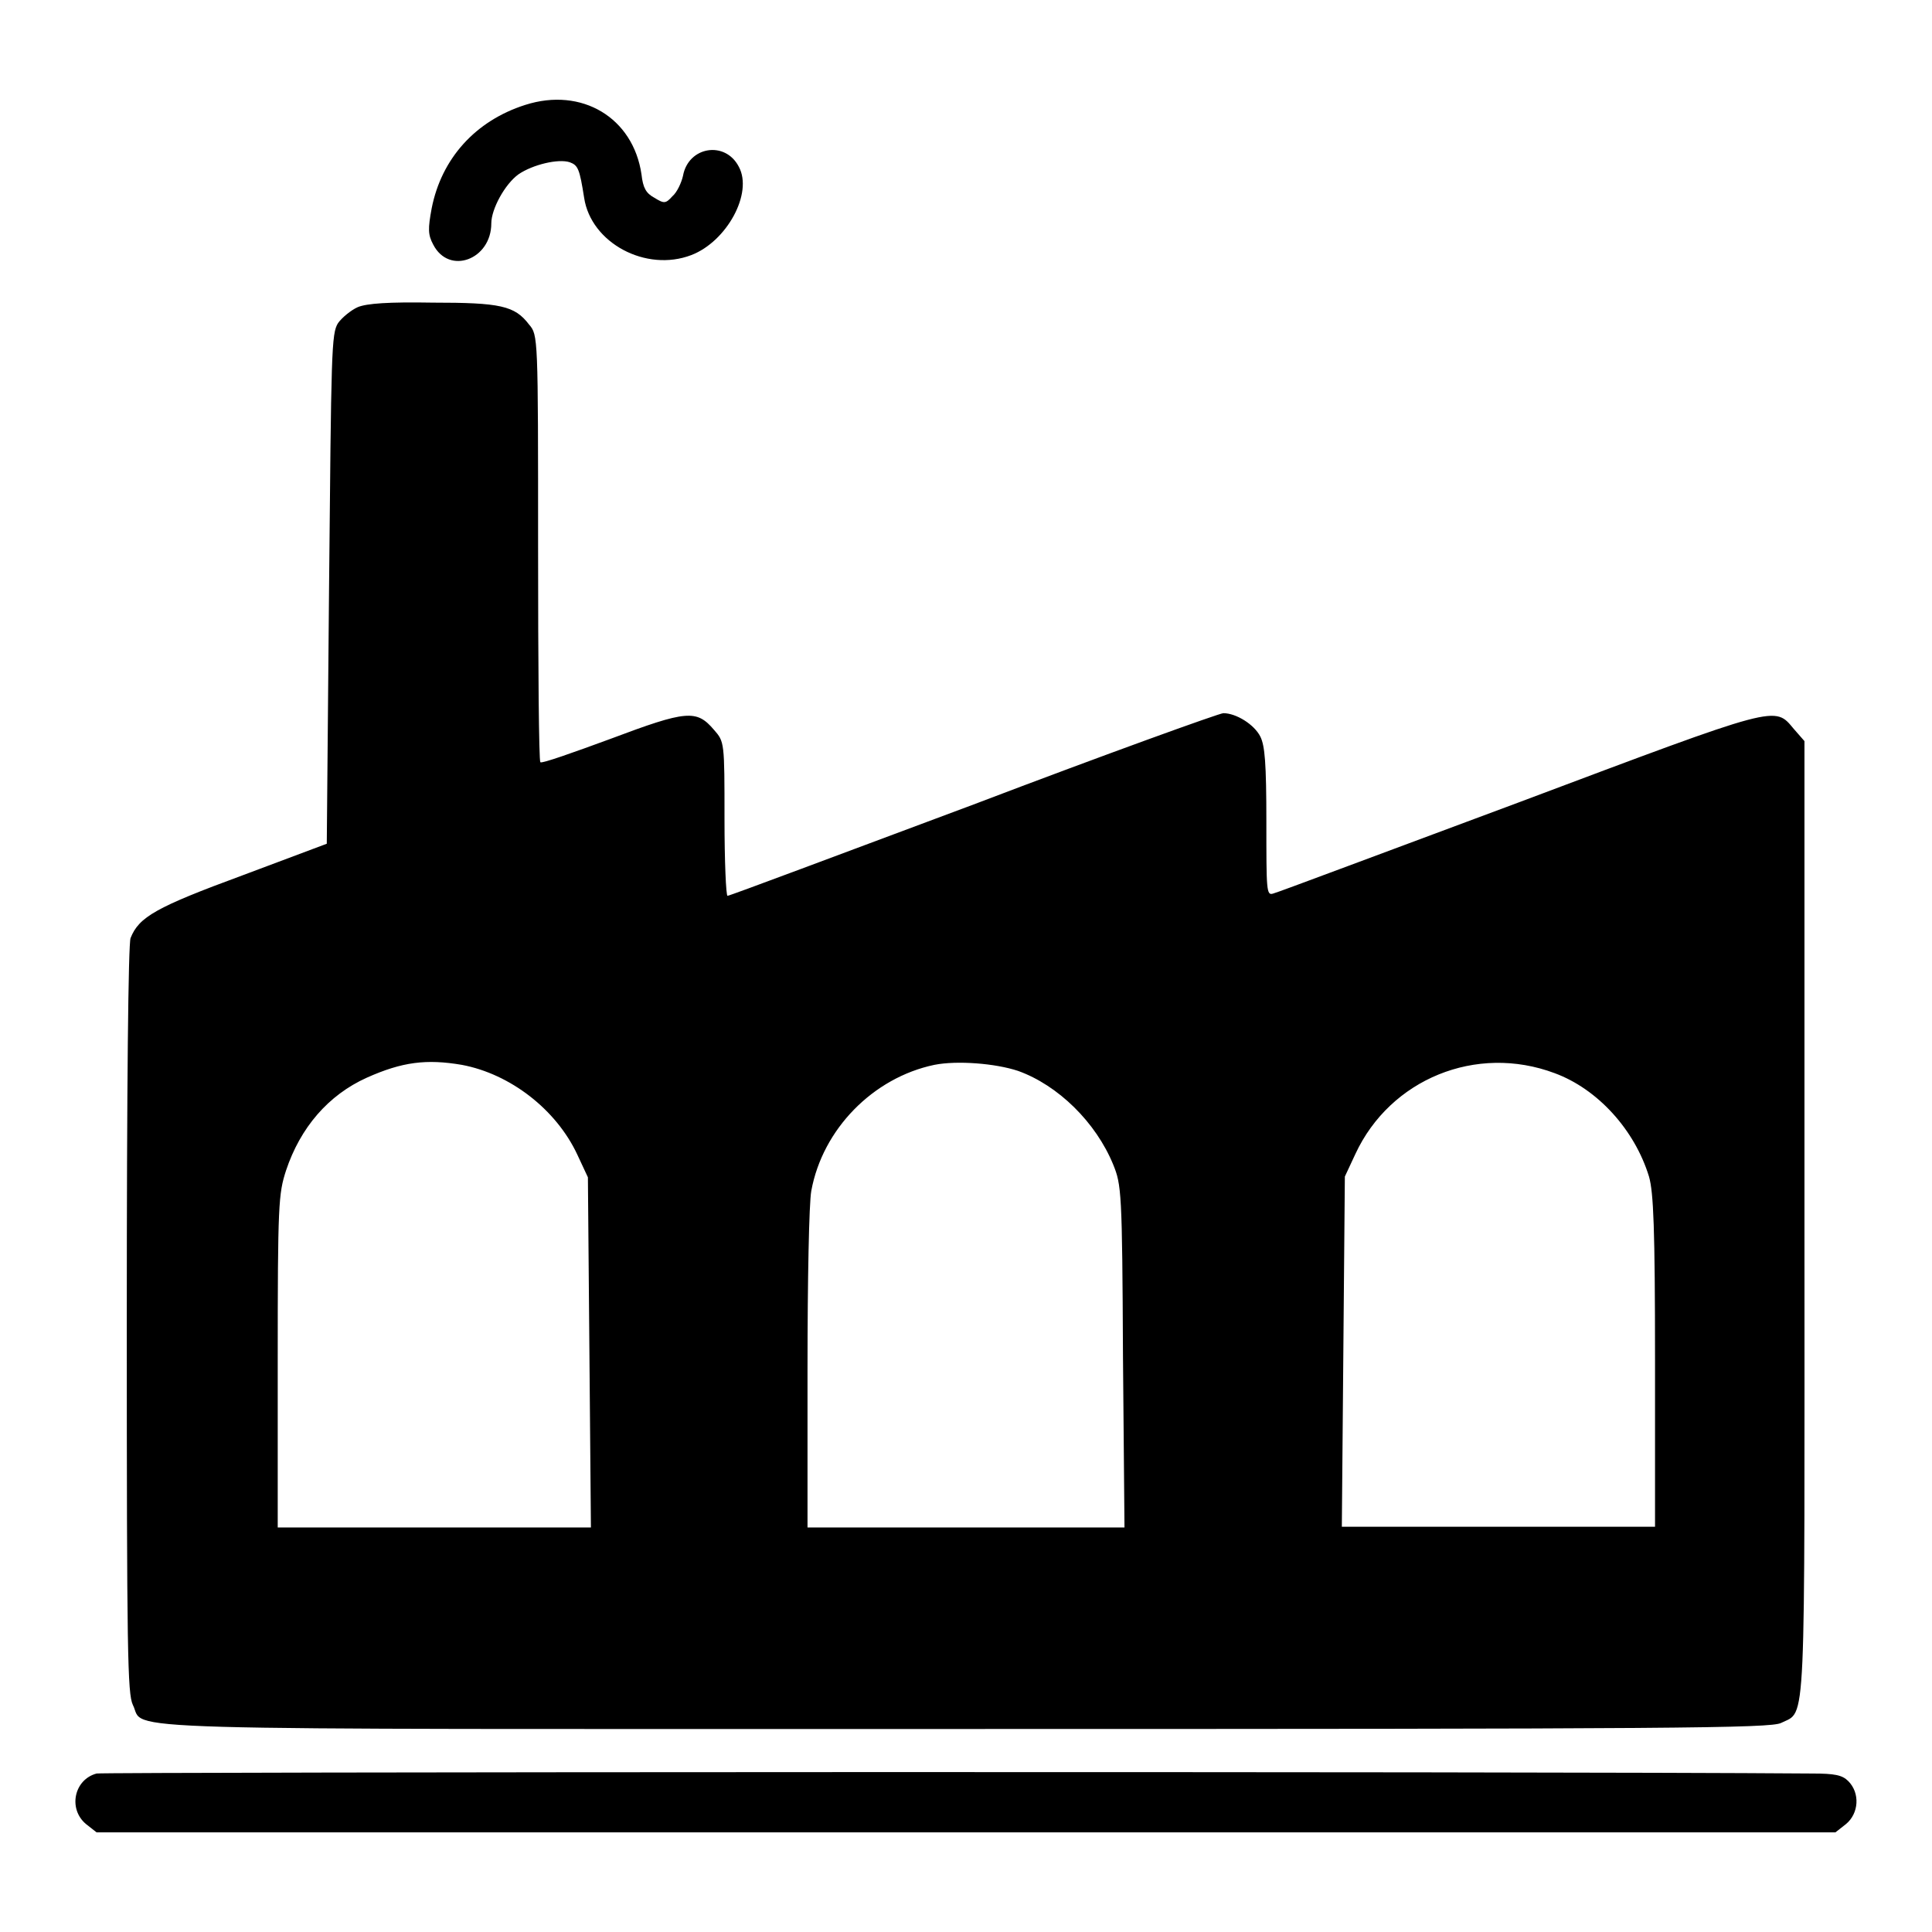 <?xml version="1.0" encoding="utf-8"?>
<!-- Svg Vector Icons : http://www.onlinewebfonts.com/icon -->
<!DOCTYPE svg PUBLIC "-//W3C//DTD SVG 1.1//EN" "http://www.w3.org/Graphics/SVG/1.1/DTD/svg11.dtd">
<svg version="1.1" xmlns="http://www.w3.org/2000/svg" xmlns:xlink="http://www.w3.org/1999/xlink" x="0px" y="0px" viewBox="0 0 256 256" enable-background="new 0 0 256 256" xml:space="preserve">
<g><g><g><path fill="#000000" d="M69.6,13.9C63,16,58.5,21,57.2,27.6c-0.5,2.7-0.5,3.5,0.2,4.8c2.1,4.1,7.7,2,7.7-2.8c0-1.9,1.8-5.2,3.6-6.5c1.9-1.3,5.3-2.1,6.8-1.6c1.1,0.4,1.3,0.9,1.9,4.7c0.9,6,8.2,9.9,14.2,7.6c4.7-1.8,8.2-8.2,6.3-11.7c-1.8-3.5-6.7-2.7-7.4,1.2c-0.2,0.9-0.8,2.2-1.4,2.7C88.2,27,88,27,86.7,26.2c-1.1-0.6-1.5-1.3-1.7-3.1C83.9,15.6,77.1,11.5,69.6,13.9z"/><path fill="#000000" d="M47.4,40.7c-0.9,0.4-2.1,1.4-2.6,2.1c-0.9,1.4-0.9,3.7-1.2,35.2l-0.3,33.8L32.1,116c-11.4,4.2-13.7,5.5-14.8,8.3c-0.3,0.8-0.5,19.4-0.5,50.6c0,44.2,0.1,49.5,0.8,51c1.8,3.5-6.9,3.2,110.4,3.2c94.1,0,106.6-0.1,108-0.8c3.4-1.7,3.1,2.3,3.1-67V98.2l-1.4-1.6c-2.6-3.1-1.8-3.3-36.4,9.7c-17.5,6.5-32.1,12-32.6,12.1c-0.9,0.3-0.9-0.4-0.9-9.5c0-7.8-0.2-10.1-0.8-11.3c-0.8-1.6-3.2-3.1-4.9-3.1c-0.5,0-15.5,5.4-33.1,12.1c-17.7,6.6-32.3,12.1-32.6,12.1c-0.2,0-0.4-4.6-0.4-10.2c0-10.2,0-10.2-1.4-11.8c-2.3-2.7-3.6-2.6-13.7,1.2c-4.9,1.8-9.1,3.3-9.3,3.1c-0.2-0.2-0.3-12.9-0.3-28.4c0-28.1,0-28.2-1.2-29.6c-1.9-2.5-3.8-2.9-12.8-2.9C51.5,40,48.6,40.2,47.4,40.7z M61.2,141.1c6.4,1.2,12.5,5.9,15.3,11.9l1.4,3l0.2,23.2l0.2,23.2H57.5H36.8v-22c0-20.9,0.1-22.2,1.1-25.3c1.9-5.7,5.6-10,10.7-12.3C53.3,140.7,56.5,140.3,61.2,141.1z M134.9,141.9c5.3,1.9,10.3,6.8,12.6,12.4c1.1,2.7,1.2,3.6,1.3,25.4l0.2,22.7h-21h-21v-20.9c0-11.9,0.2-22.1,0.5-23.7c1.5-8.2,8.2-15,16.3-16.7C126.8,140.5,131.9,140.9,134.9,141.9z M206,142.2c5.7,2.1,10.6,7.5,12.5,13.7c0.6,2.1,0.8,6.8,0.8,24.5v21.9h-20.7h-20.8l0.2-23.2l0.2-23.2l1.4-3C184.2,143,195.6,138.3,206,142.2z"/><path fill="#000000" d="M12.8,235c-3,0.8-3.8,4.7-1.4,6.7l1.4,1.1H128h115.2l1.4-1.1c1.7-1.4,1.9-4.1,0.3-5.7c-0.8-0.8-1.8-1-4.8-1C201.1,234.7,13.8,234.8,12.8,235z"/></g></g></g>
</svg>